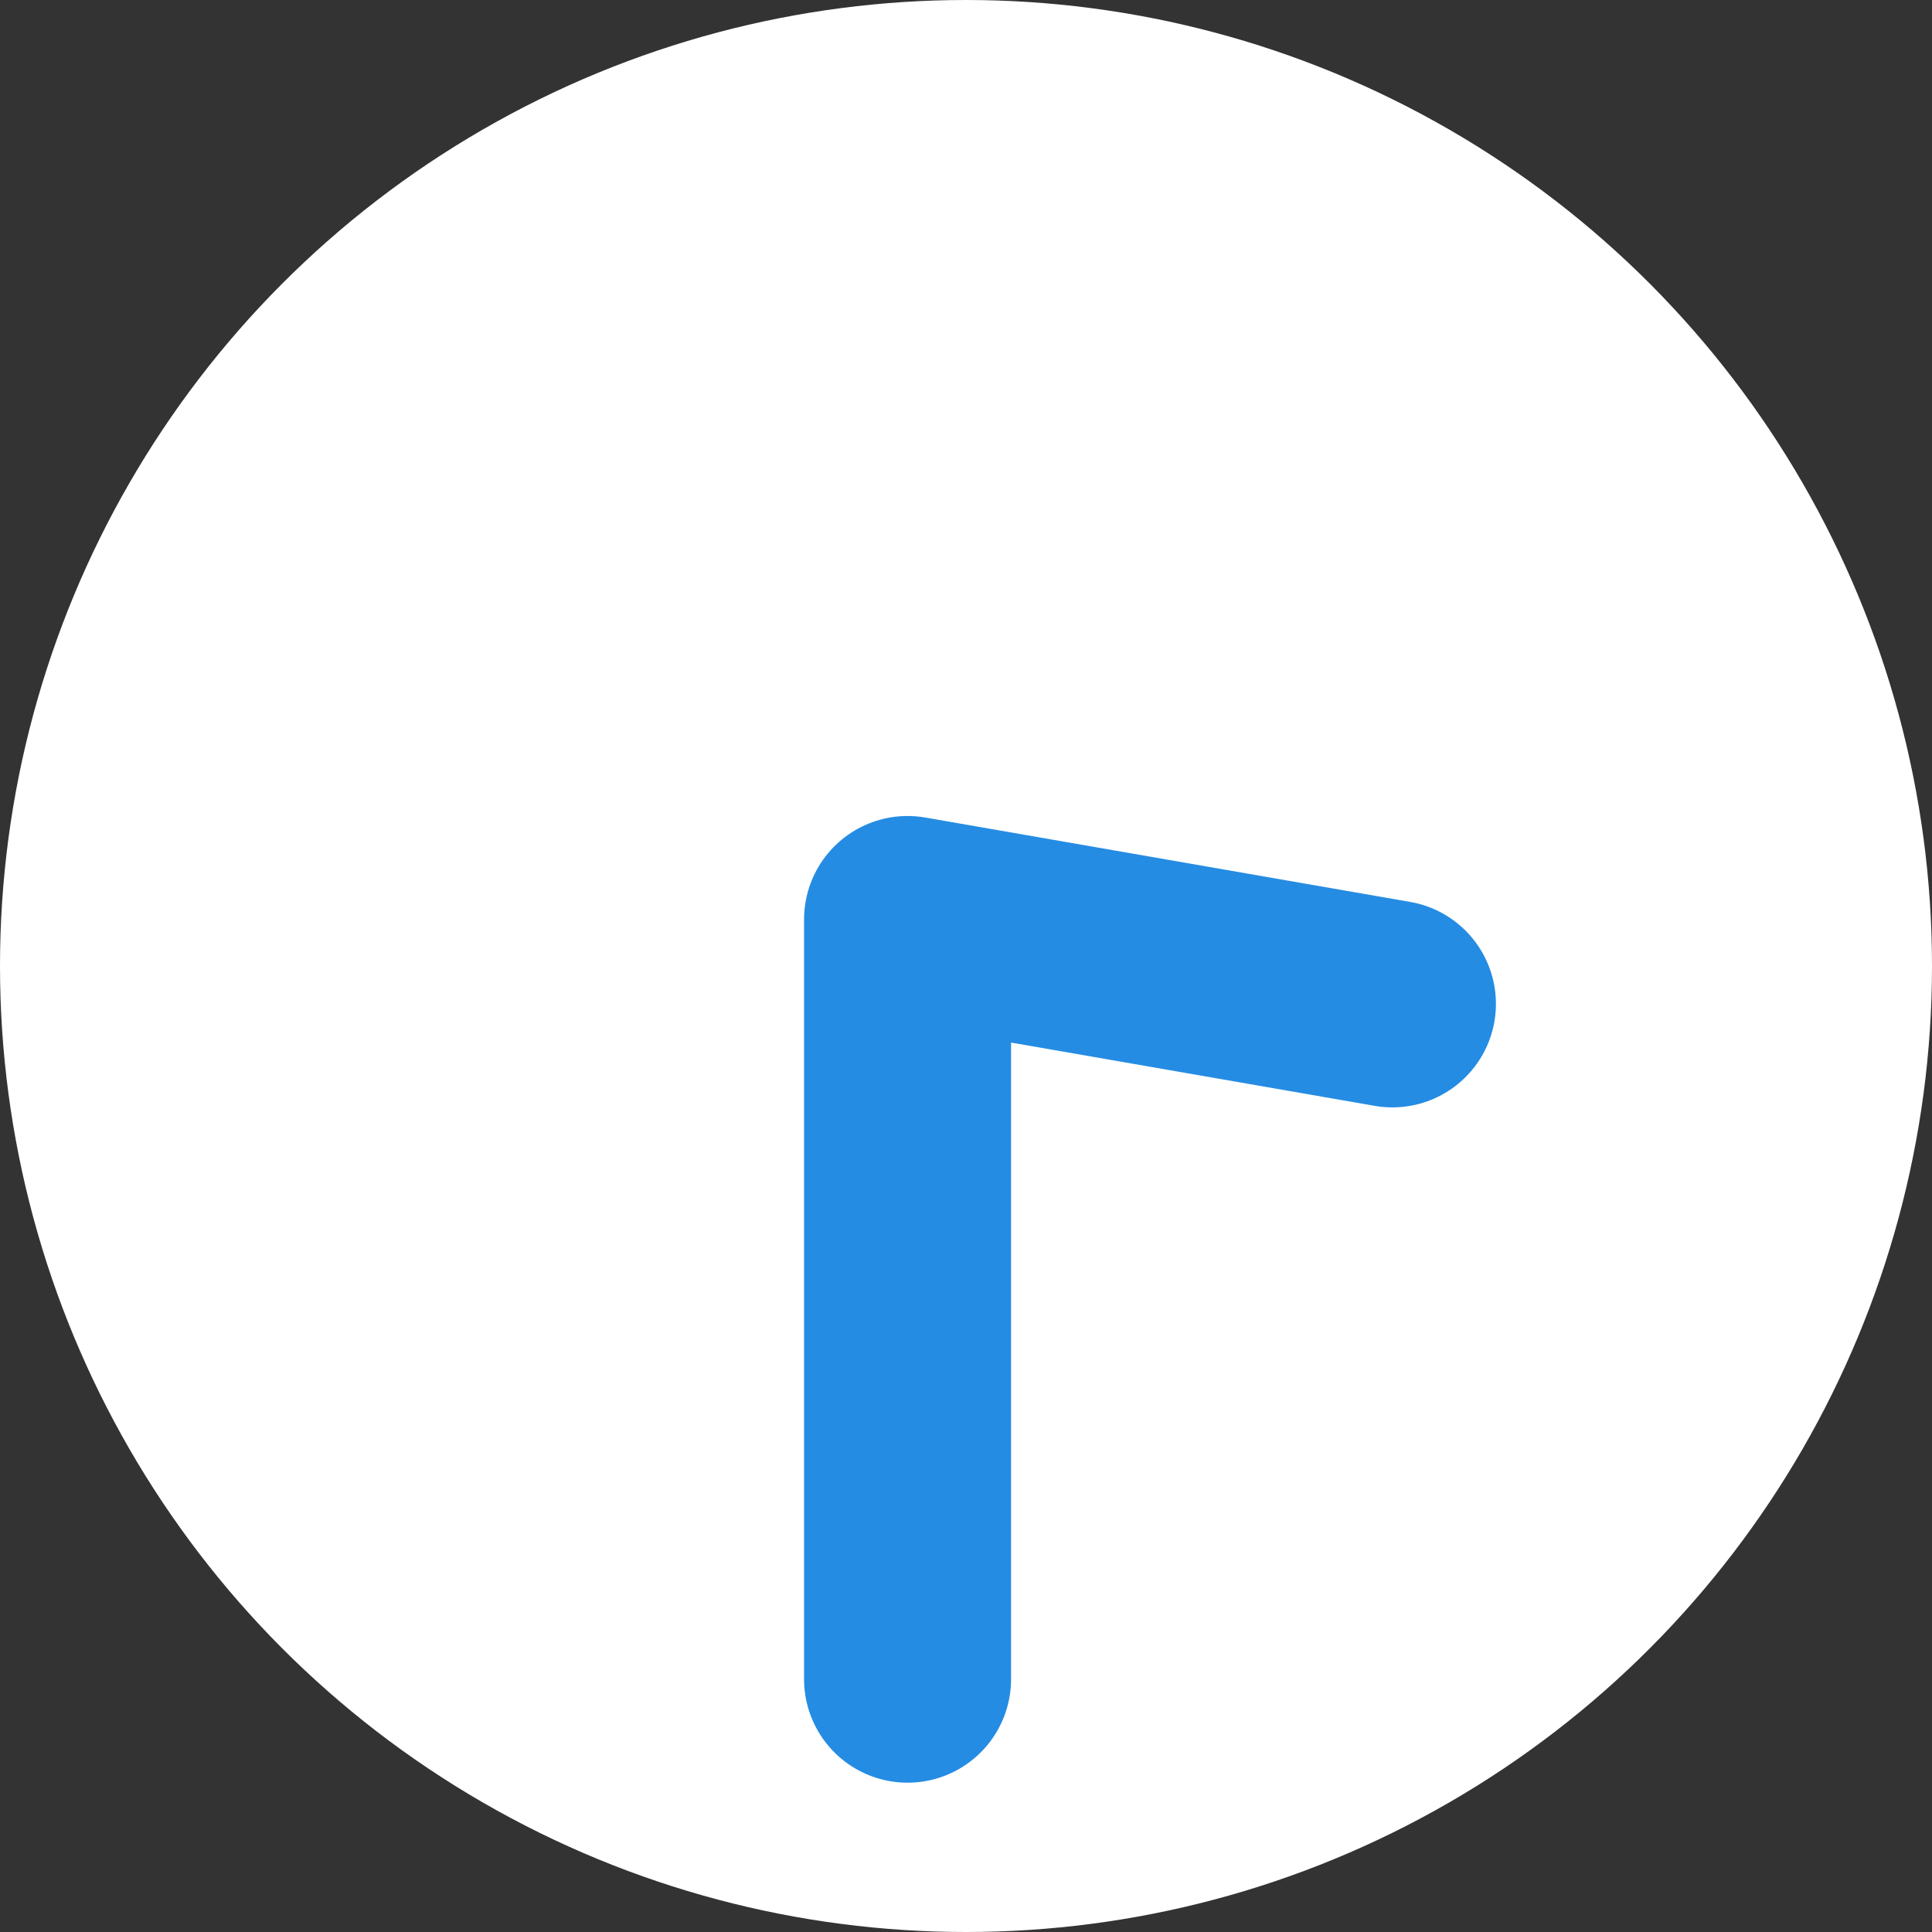 <svg id="時計_のコピー_3" data-name="時計 のコピー 3" xmlns="http://www.w3.org/2000/svg" width="28" height="28" viewBox="0 0 28 28">
  <rect x="0" y="0" width="28" height="28" fill="#333333" stroke="none"/>
  <defs>
    <style>
      .cls-1 {
        fill: #fff;
      }

      .cls-2 {
        fill: none;
        stroke: #258ce3;
        stroke-linecap: round;
        stroke-linejoin: round;
        stroke-width: 3px;
        fill-rule: evenodd;
      }
    </style>
  </defs>
  <circle id="楕円形_17" data-name="楕円形 17" class="cls-1" cx="14" cy="14" r="14"/>
  <path id="シェイプ_20" data-name="シェイプ 20" class="cls-2" d="M20.18,14.549l-7.027-1.223V24.336"/>
</svg>
